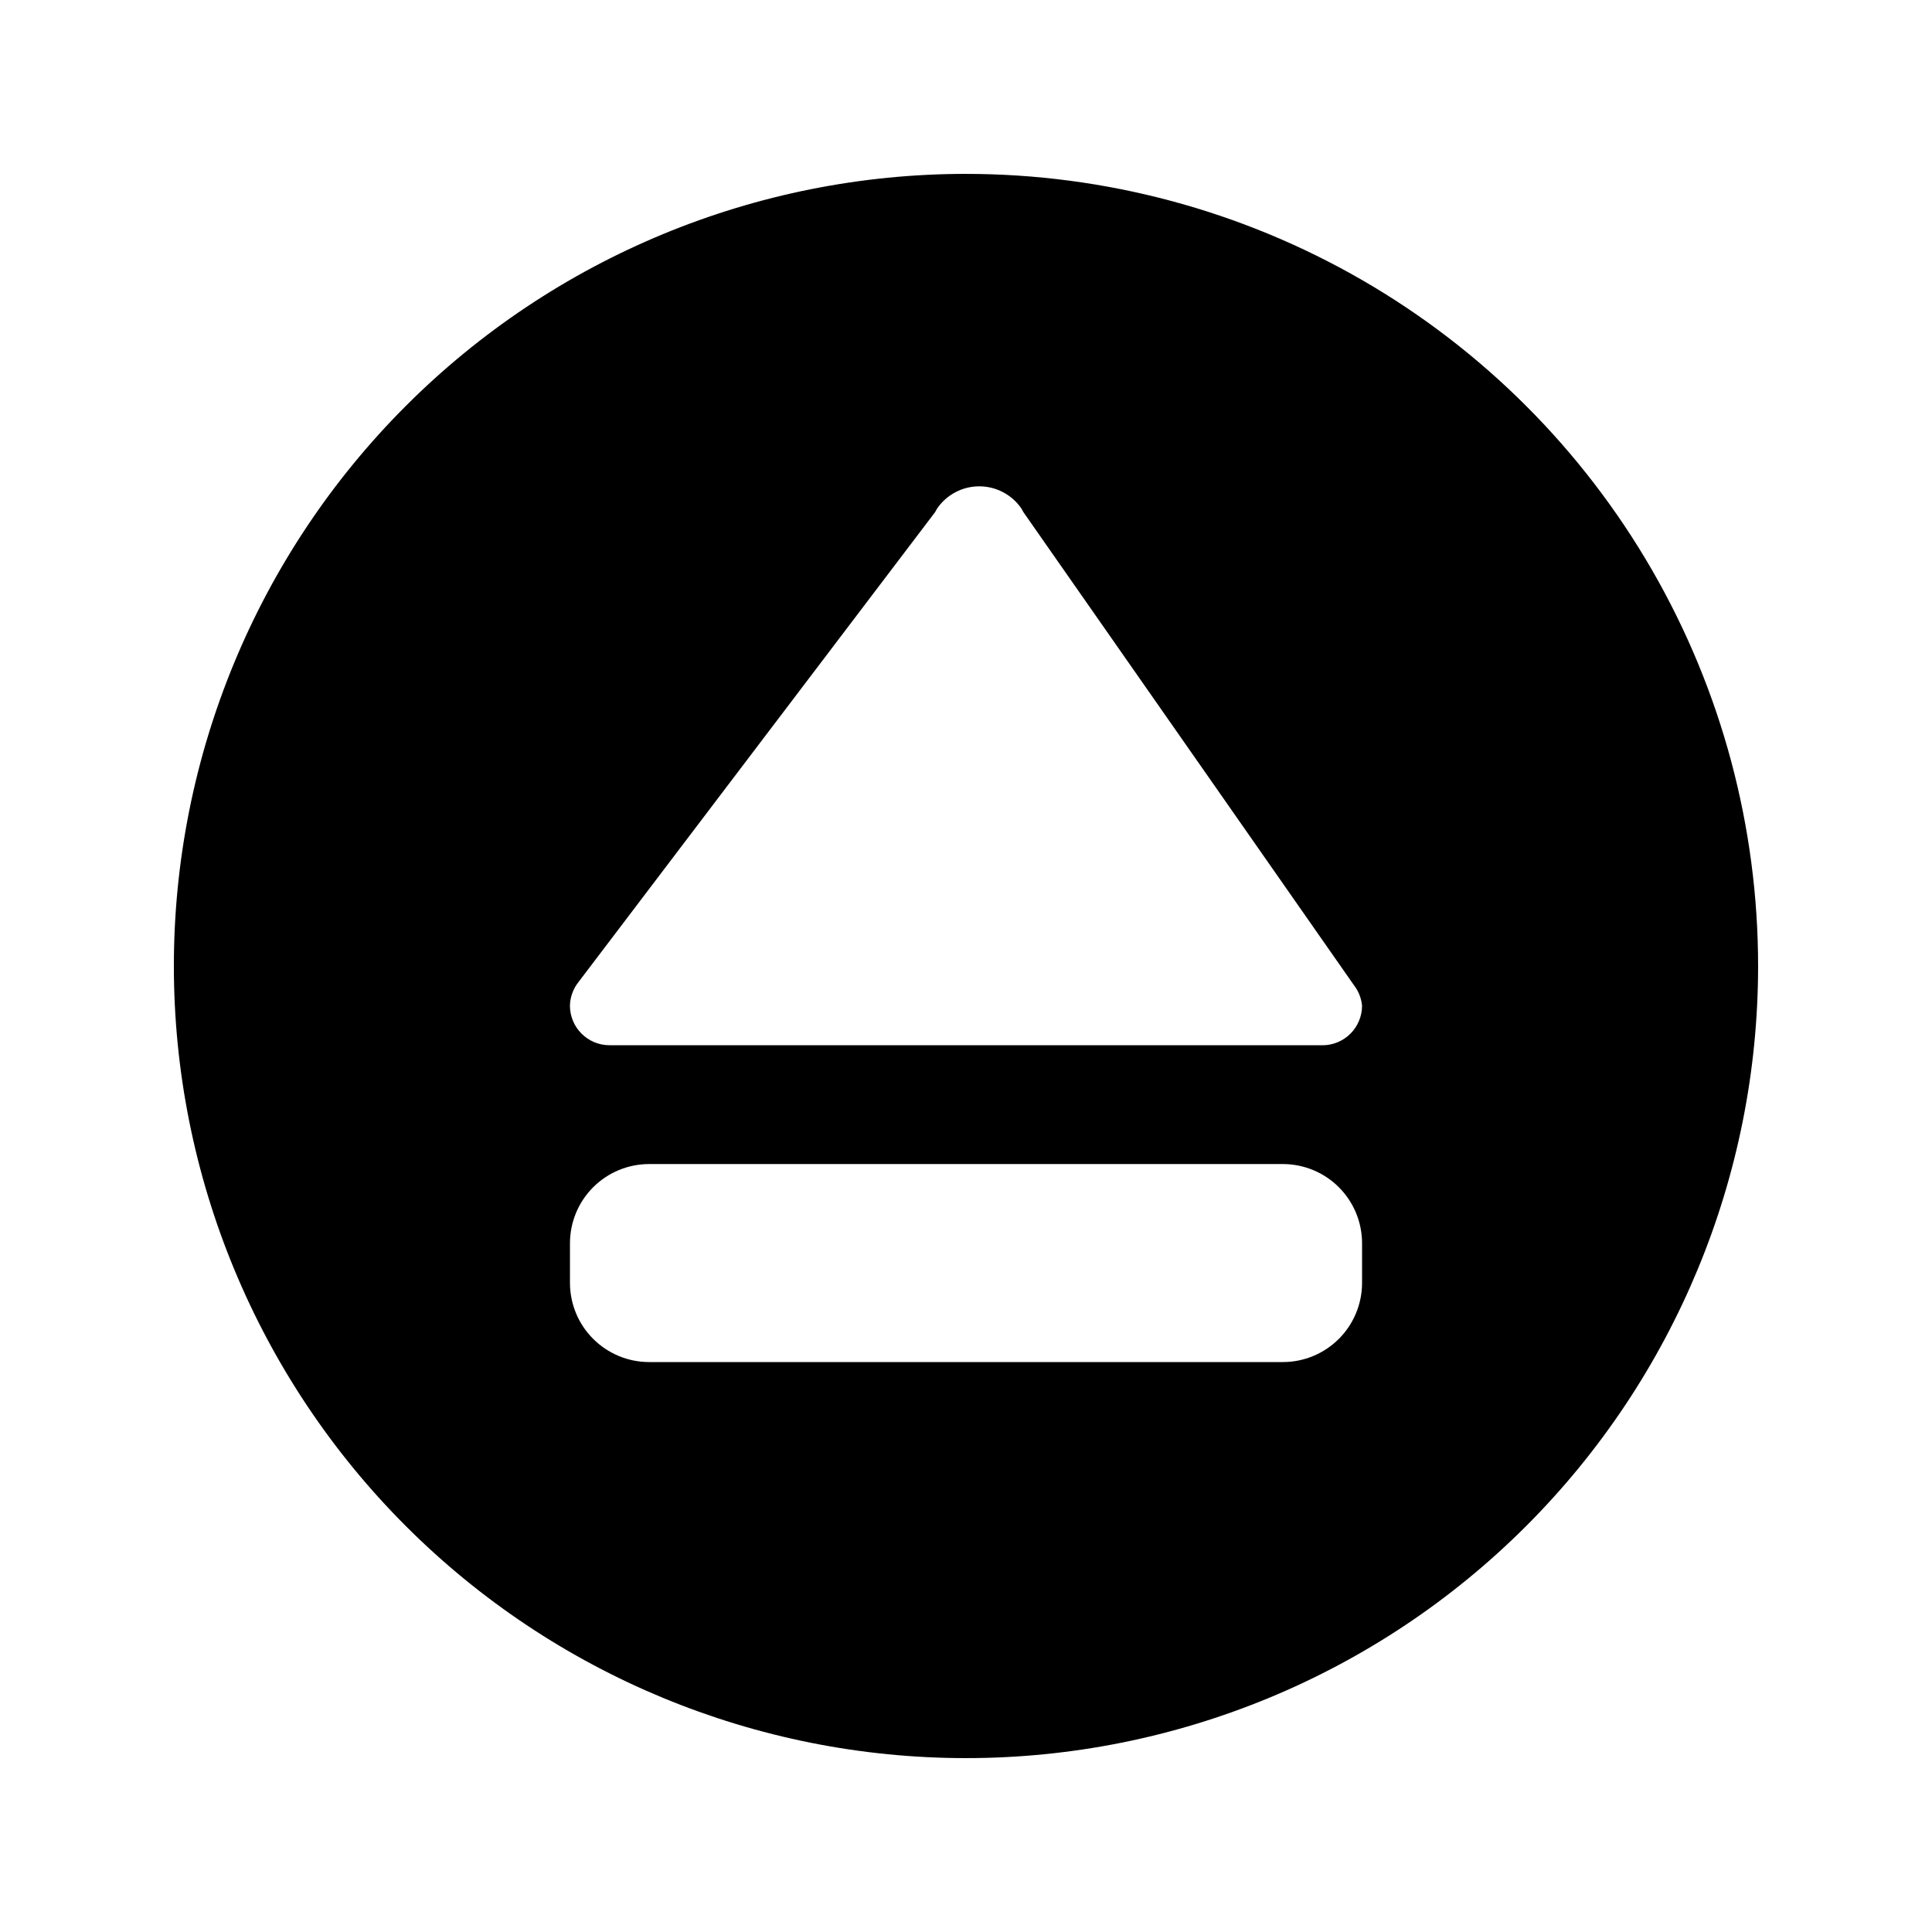 <?xml version="1.0" encoding="UTF-8"?>
<!-- Uploaded to: ICON Repo, www.svgrepo.com, Generator: ICON Repo Mixer Tools -->
<svg fill="#000000" width="800px" height="800px" version="1.1" viewBox="144 144 512 512" xmlns="http://www.w3.org/2000/svg">
 <path d="m400 190.08c-55.676 0-109.07 22.117-148.44 61.484s-61.484 92.762-61.484 148.44c0 55.672 22.117 109.07 61.484 148.43 39.367 39.367 92.762 61.484 148.44 61.484 55.672 0 109.07-22.117 148.43-61.484 39.367-39.367 61.484-92.762 61.484-148.43 0-36.852-9.699-73.051-28.121-104.96-18.426-31.914-44.926-58.414-76.84-76.836-31.91-18.426-68.109-28.125-104.96-28.125zm104.96 293.89c0 5.57-2.211 10.91-6.148 14.844-3.934 3.938-9.273 6.148-14.844 6.148h-167.93c-5.57 0-10.906-2.211-14.844-6.148-3.938-3.934-6.148-9.273-6.148-14.844v-10.492c0-5.57 2.211-10.91 6.148-14.844 3.938-3.938 9.273-6.148 14.844-6.148h167.93c5.57 0 10.91 2.211 14.844 6.148 3.938 3.934 6.148 9.273 6.148 14.844zm-10.496-62.977-188.93 0.004c-5.797 0-10.496-4.699-10.496-10.496 0.059-2.297 0.871-4.508 2.309-6.301l94.465-124.48 0.523-0.945v0.004c2.523-3.691 6.707-5.898 11.18-5.898s8.652 2.207 11.176 5.898l0.523 0.945 87.641 125.43h0.004c1.184 1.555 1.91 3.41 2.098 5.356 0 2.781-1.105 5.453-3.074 7.422-1.965 1.965-4.637 3.074-7.422 3.074z"/>
</svg>